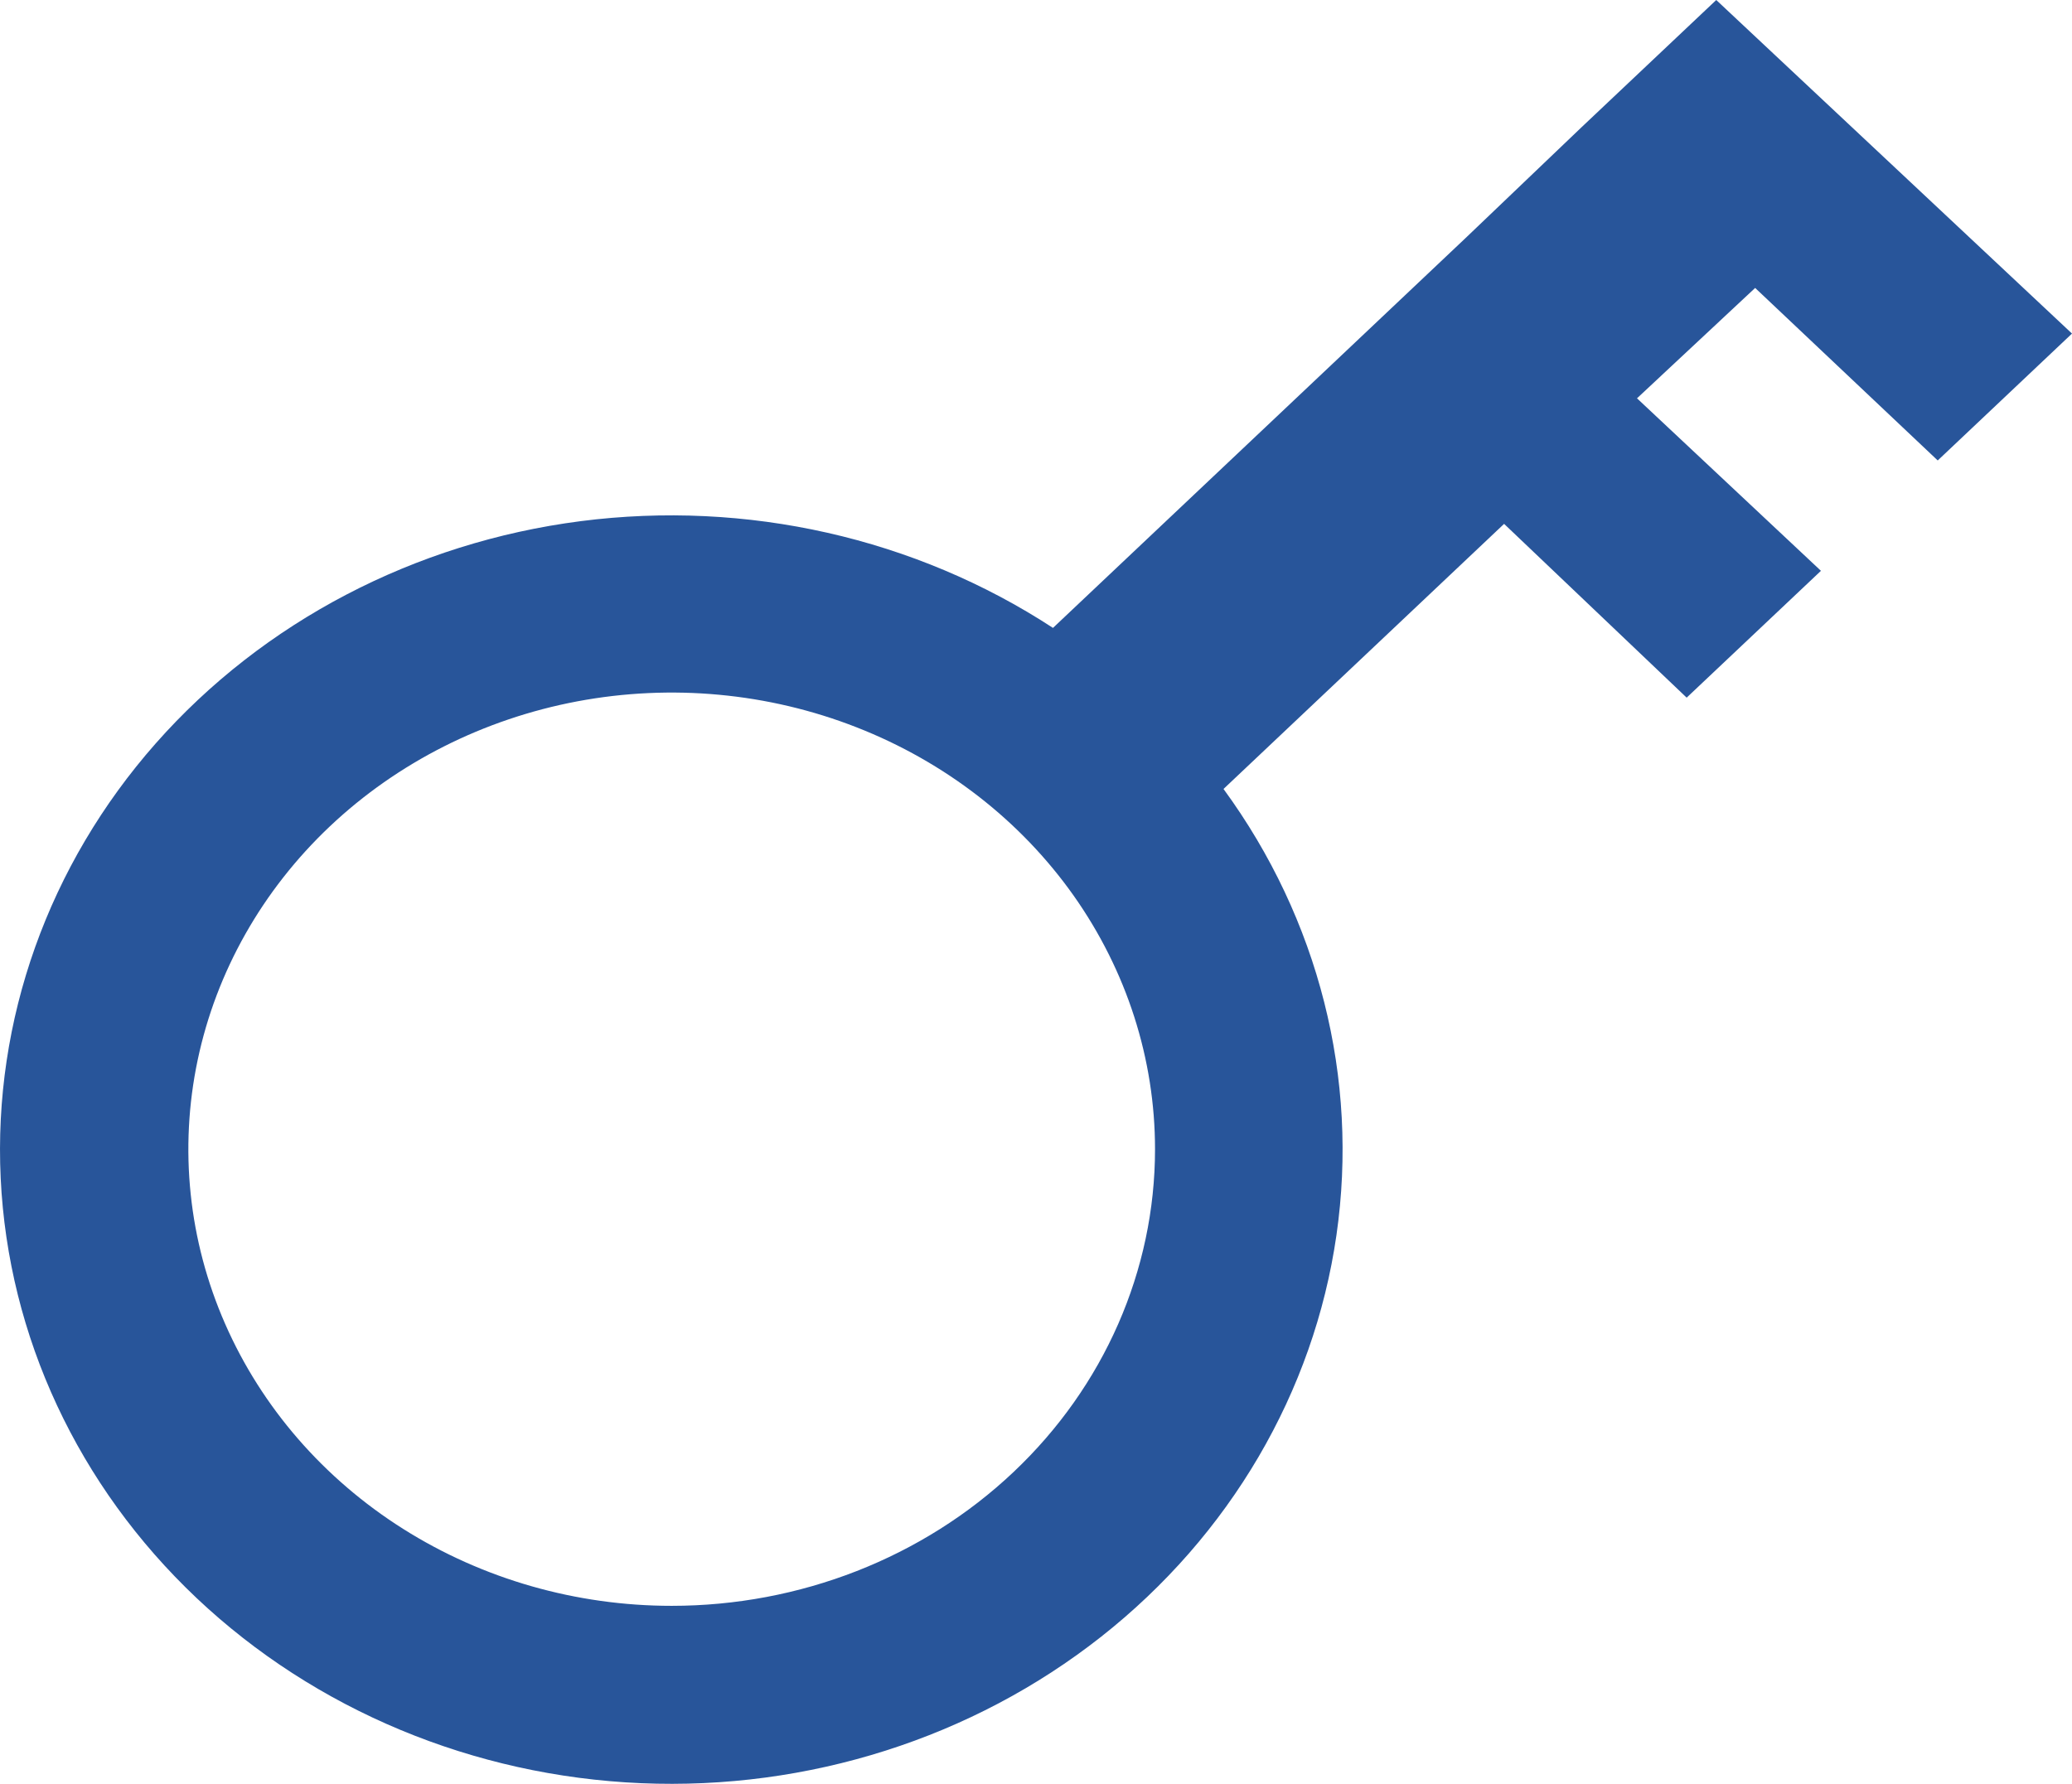 <svg xmlns="http://www.w3.org/2000/svg" width="36" height="31" viewBox="0 0 36 31" fill="none"><path d="M33.667 8.002L36 5.797L29.819 0L27.486 2.204L25.456 4.144L23.124 6.349L18.295 10.912C15.9 9.347 12.973 8.686 10.088 9.057C7.204 9.429 4.571 10.806 2.706 12.919C0.842 15.032 -0.119 17.727 0.012 20.476C0.143 23.224 1.358 25.826 3.416 27.772C5.475 29.717 8.229 30.865 11.137 30.989C14.045 31.113 16.898 30.205 19.133 28.443C21.369 26.681 22.827 24.192 23.22 21.466C23.613 18.741 22.913 15.974 21.258 13.711L26.133 9.104L29.305 12.124L31.638 9.92L28.442 6.922L30.495 5.004L33.667 8.002ZM11.67 27.907C10.009 27.907 8.386 27.442 7.005 26.57C5.624 25.698 4.548 24.458 3.912 23.008C3.276 21.558 3.11 19.963 3.434 18.423C3.758 16.884 4.558 15.47 5.732 14.36C6.907 13.25 8.403 12.495 10.032 12.188C11.661 11.882 13.35 12.039 14.884 12.64C16.419 13.241 17.73 14.258 18.653 15.563C19.575 16.868 20.068 18.402 20.068 19.971C20.068 22.076 19.183 24.095 17.608 25.583C16.034 27.071 13.898 27.907 11.67 27.907Z" fill="#28559A"></path></svg>